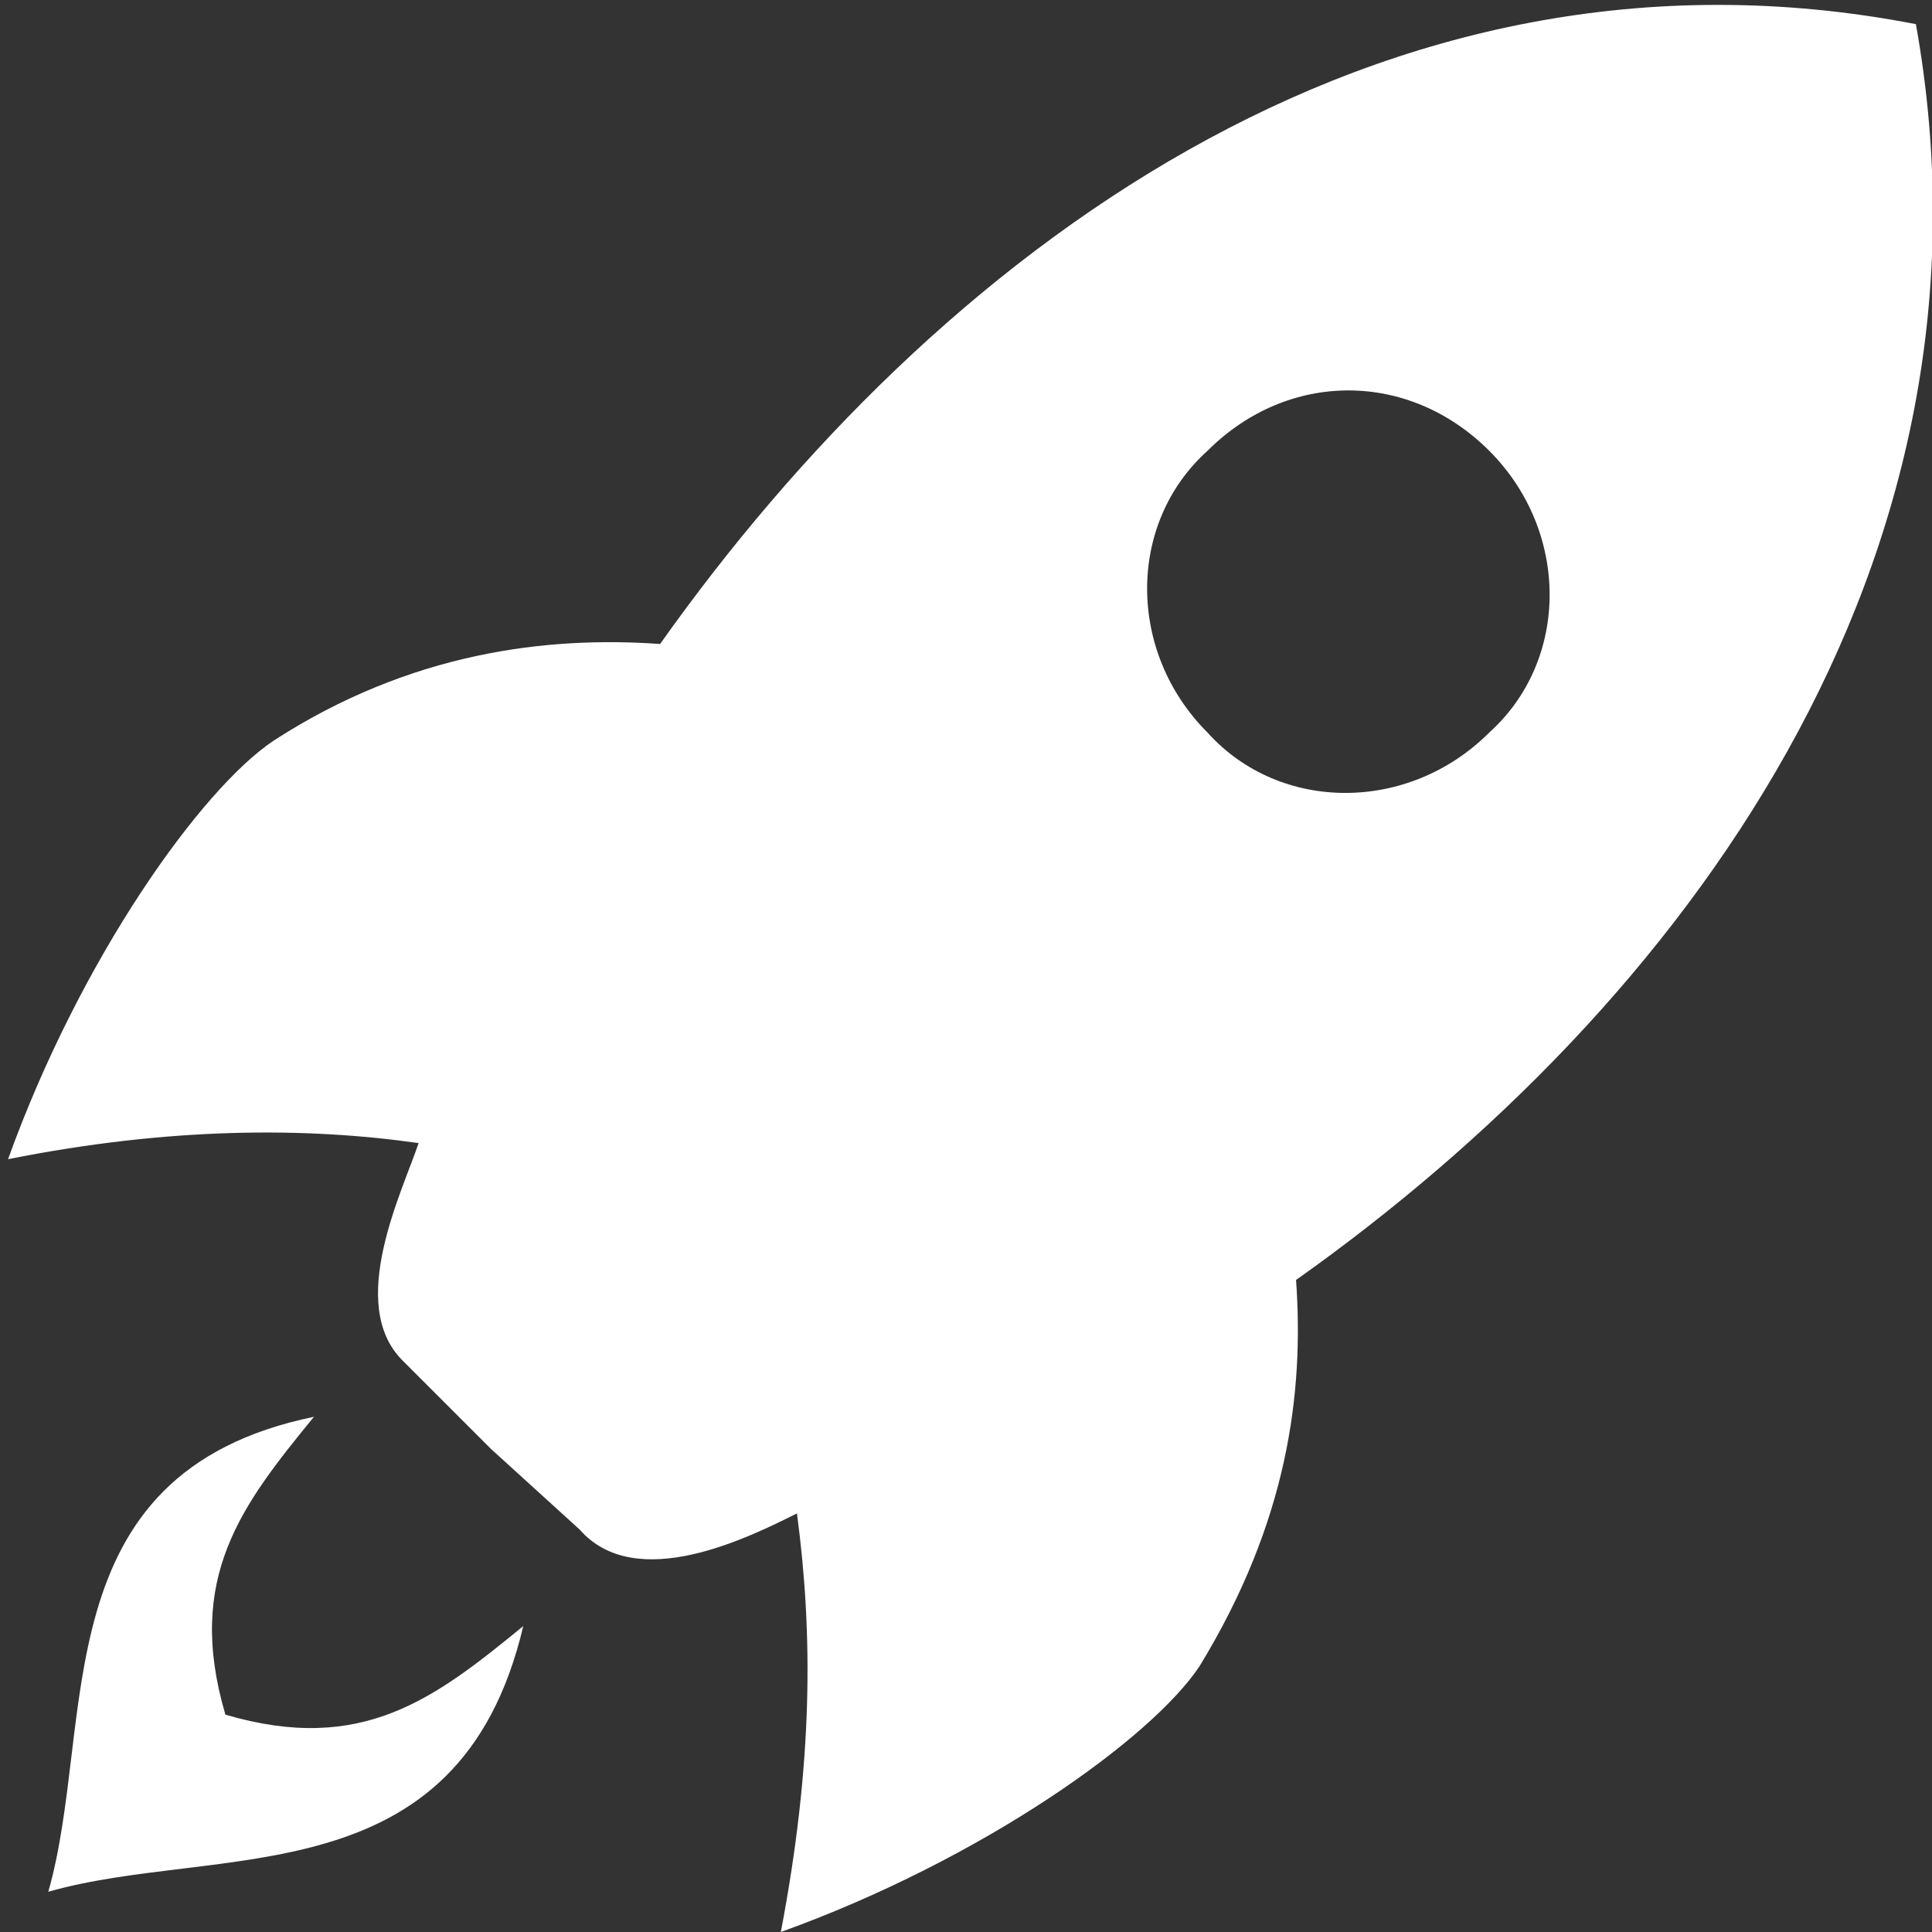 <?xml version="1.0" encoding="utf-8"?>
<!-- Generator: Adobe Illustrator 28.0.0, SVG Export Plug-In . SVG Version: 6.00 Build 0)  -->
<svg version="1.1" id="Layer_1" xmlns="http://www.w3.org/2000/svg" xmlns:xlink="http://www.w3.org/1999/xlink" x="0px" y="0px"
	 viewBox="0 0 24 24" style="enable-background:new 0 0 24 24;" xml:space="preserve">
<rect x="0" y="0" width="24" height="24" fill="#333333" stroke="none"/>
<style type="text/css">
	.st0{fill-rule:evenodd;clip-rule:evenodd;fill:#FFFFFF;}
</style>
<path class="st0" d="M9.7,24c0.4-2.1,0.4-3.7,0.2-5.2c-0.6,0.3-2,1-2.7,0.2L6.1,18L5,16.9c-0.7-0.7,0-2.1,0.2-2.7
	C3.8,14,2.1,14,0.1,14.4C1,11.9,2.5,9.8,3.4,9.2C5.1,8.1,6.8,7.9,8.2,8c3.4-4.8,8.9-9,15.6-7.7C25,7,20.9,12.5,16.1,15.9
	c0.1,1.4-0.1,3-1.2,4.8C14.3,21.6,12.2,23.1,9.7,24L9.7,24z M18.5,5.6c1,1,1,2.6,0,3.5c-1,1-2.6,1-3.5,0c-1-1-1-2.6,0-3.5
	C16,4.6,17.5,4.6,18.5,5.6L18.5,5.6z M3.9,17.6c-3.4,0.7-2.7,3.8-3.3,5.9c2.1-0.6,5.1,0.1,5.9-3.3c-1.1,0.9-2,1.6-3.7,1.1
	C2.3,19.6,3,18.7,3.9,17.6L3.9,17.6z"/>
</svg>
